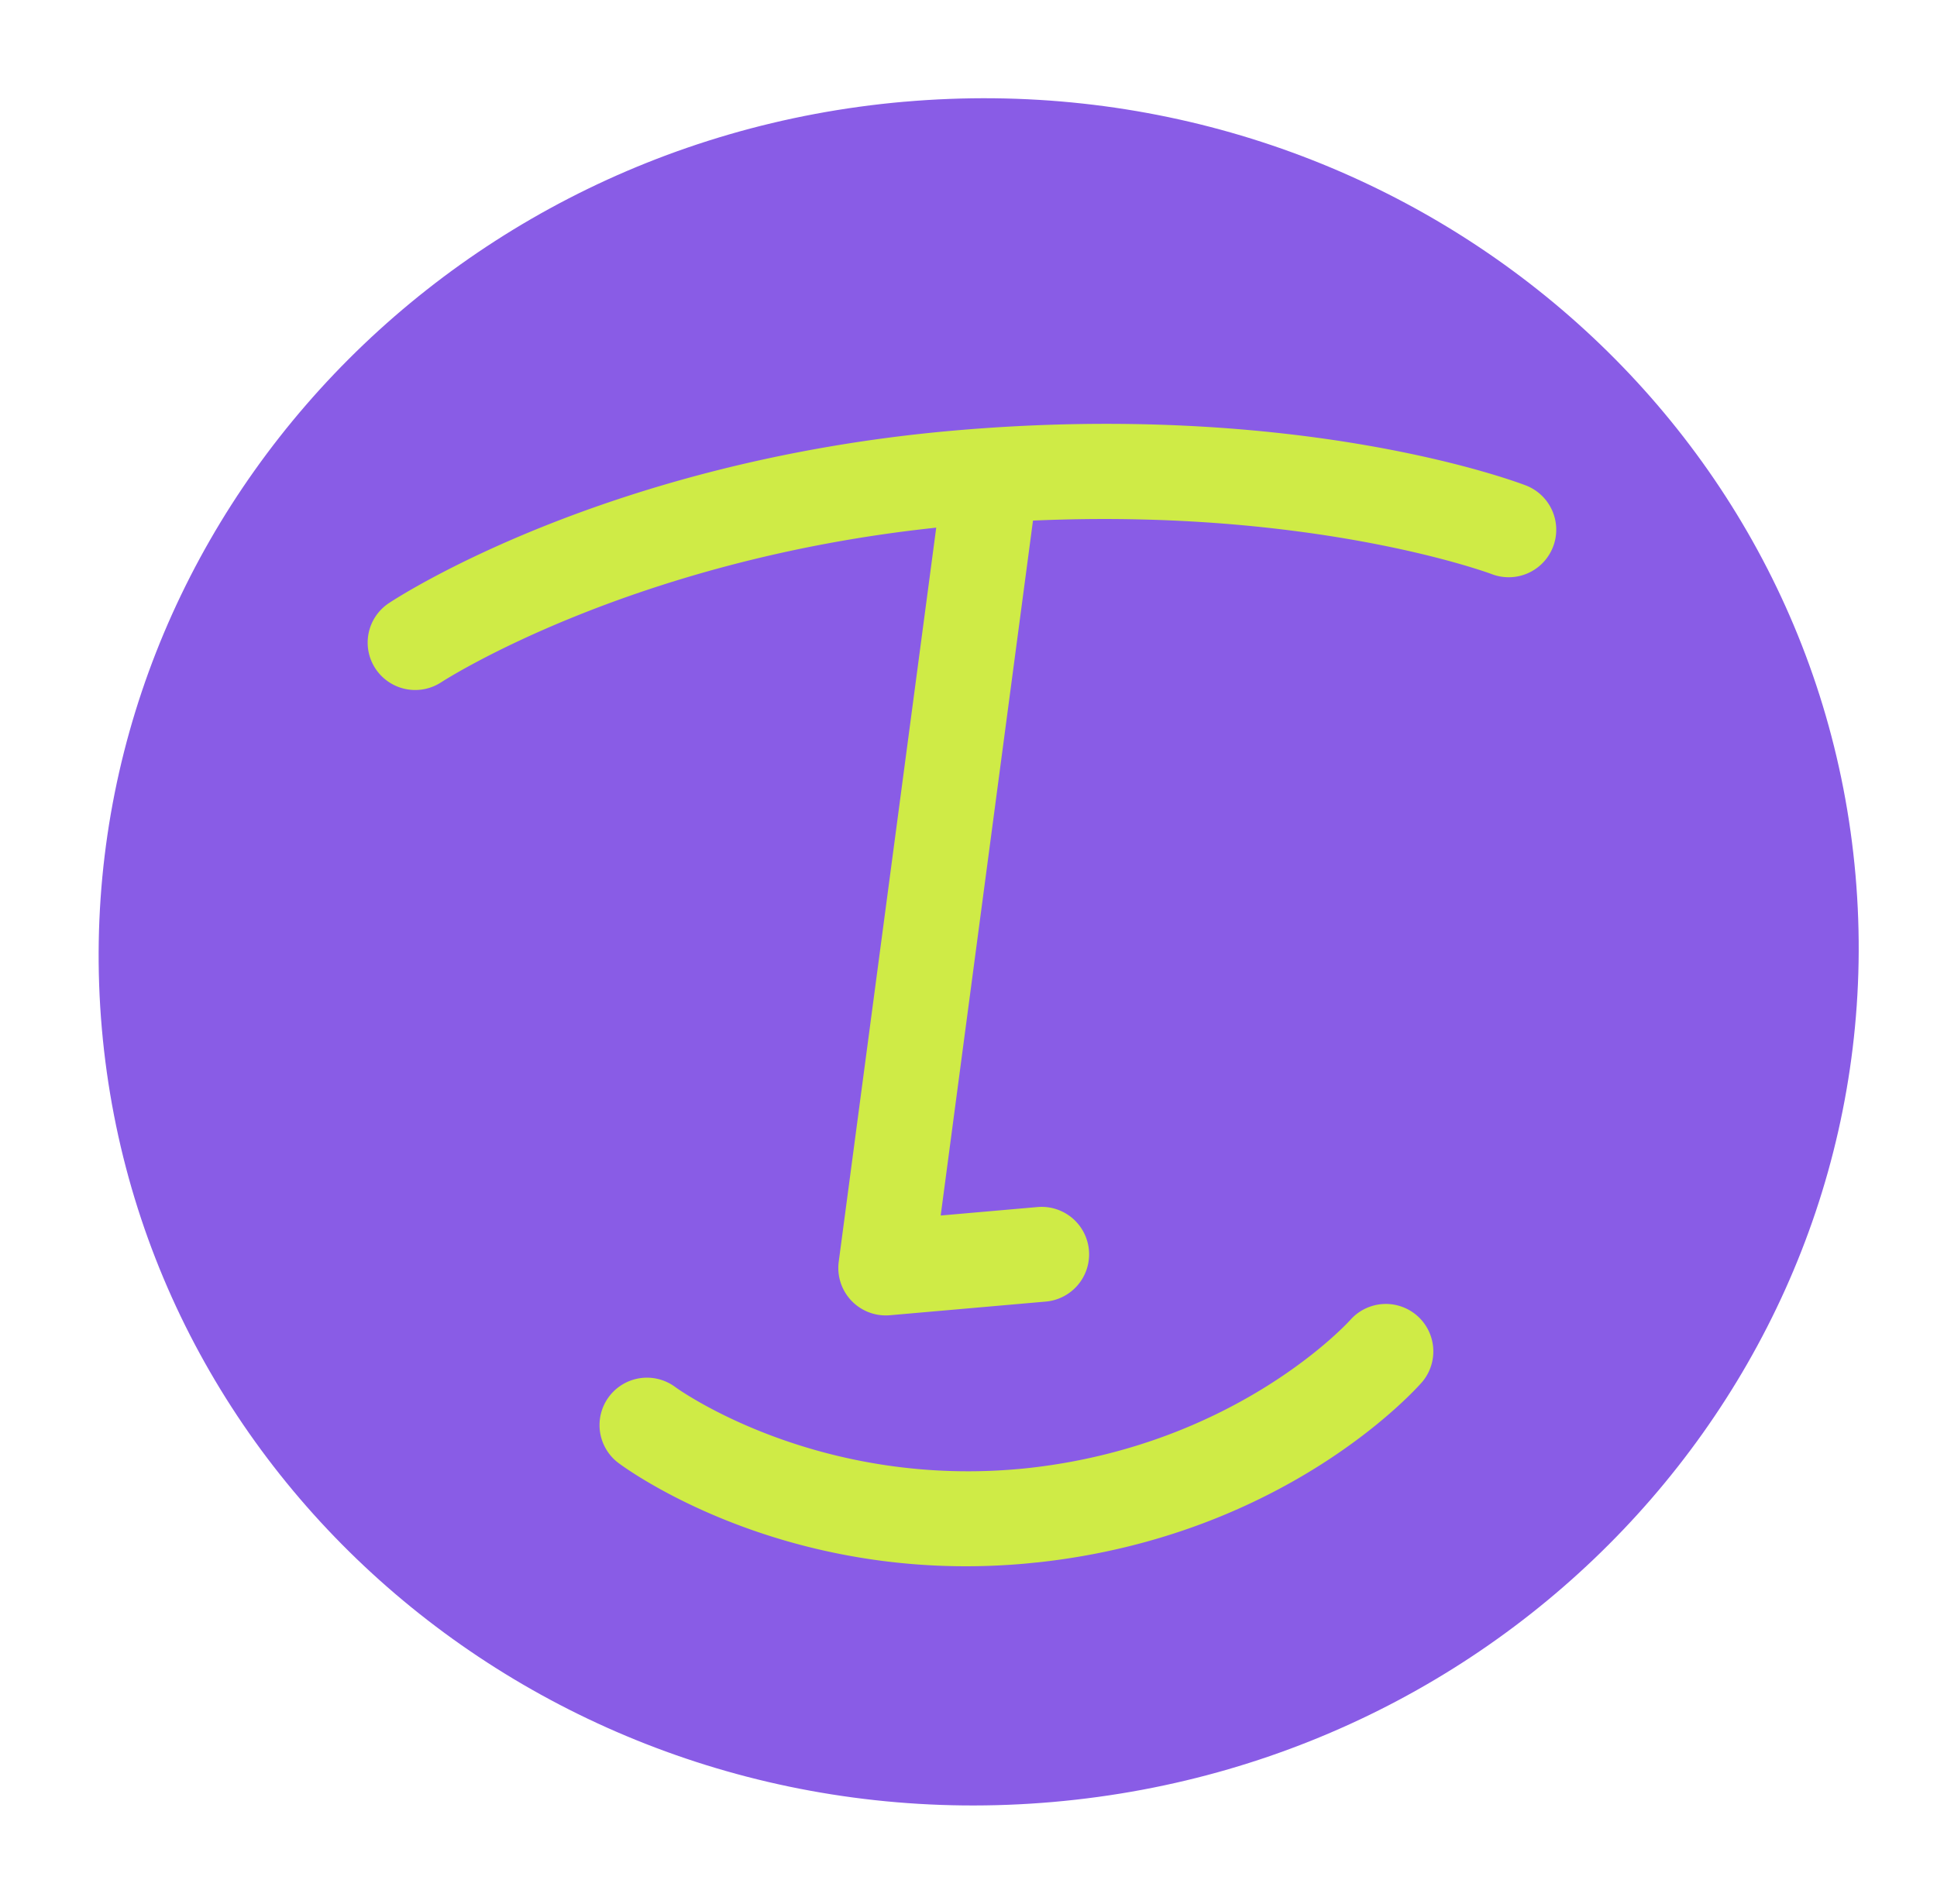 <?xml version="1.0" encoding="UTF-8"?>
<svg xmlns="http://www.w3.org/2000/svg" width="59" height="58" fill="none">
  <path d="M27.546 3.099C12.793 4.389 1.85 17.03 3.102 31.337 4.354 45.643 17.325 56.192 32.078 54.9c14.753-1.29 25.69-13.931 24.44-28.238C55.265 12.357 42.293 1.808 27.545 3.1z" fill="#895CE6"></path>
  <path d="M43.324 42.098c-.166.193-4.132 4.678-11.707 5.502-.143.012-.29.03-.434.042-7.336.641-12.142-2.919-12.346-3.07a1.444 1.444 0 111.738-2.308c.076.056 4.365 3.14 10.727 2.465 6.394-.696 9.805-4.487 9.84-4.528a1.446 1.446 0 012.182 1.897zm3.981-25.438a1.447 1.447 0 01-1.871.83c-.053-.02-5.404-2.01-13.973-1.629l.001.017-2.809 21.155 2.949-.258a1.445 1.445 0 11.252 2.88l-4.747.416a1.446 1.446 0 01-1.56-1.629l2.97-22.366c-9.33.986-15.017 4.671-15.077 4.71a1.45 1.45 0 01-2-.41 1.441 1.441 0 01.405-2c.265-.177 6.628-4.332 17.203-5.257 10.575-.926 17.155 1.567 17.427 1.67a1.447 1.447 0 01.83 1.872z" fill="#CFEB46"></path>
</svg>
